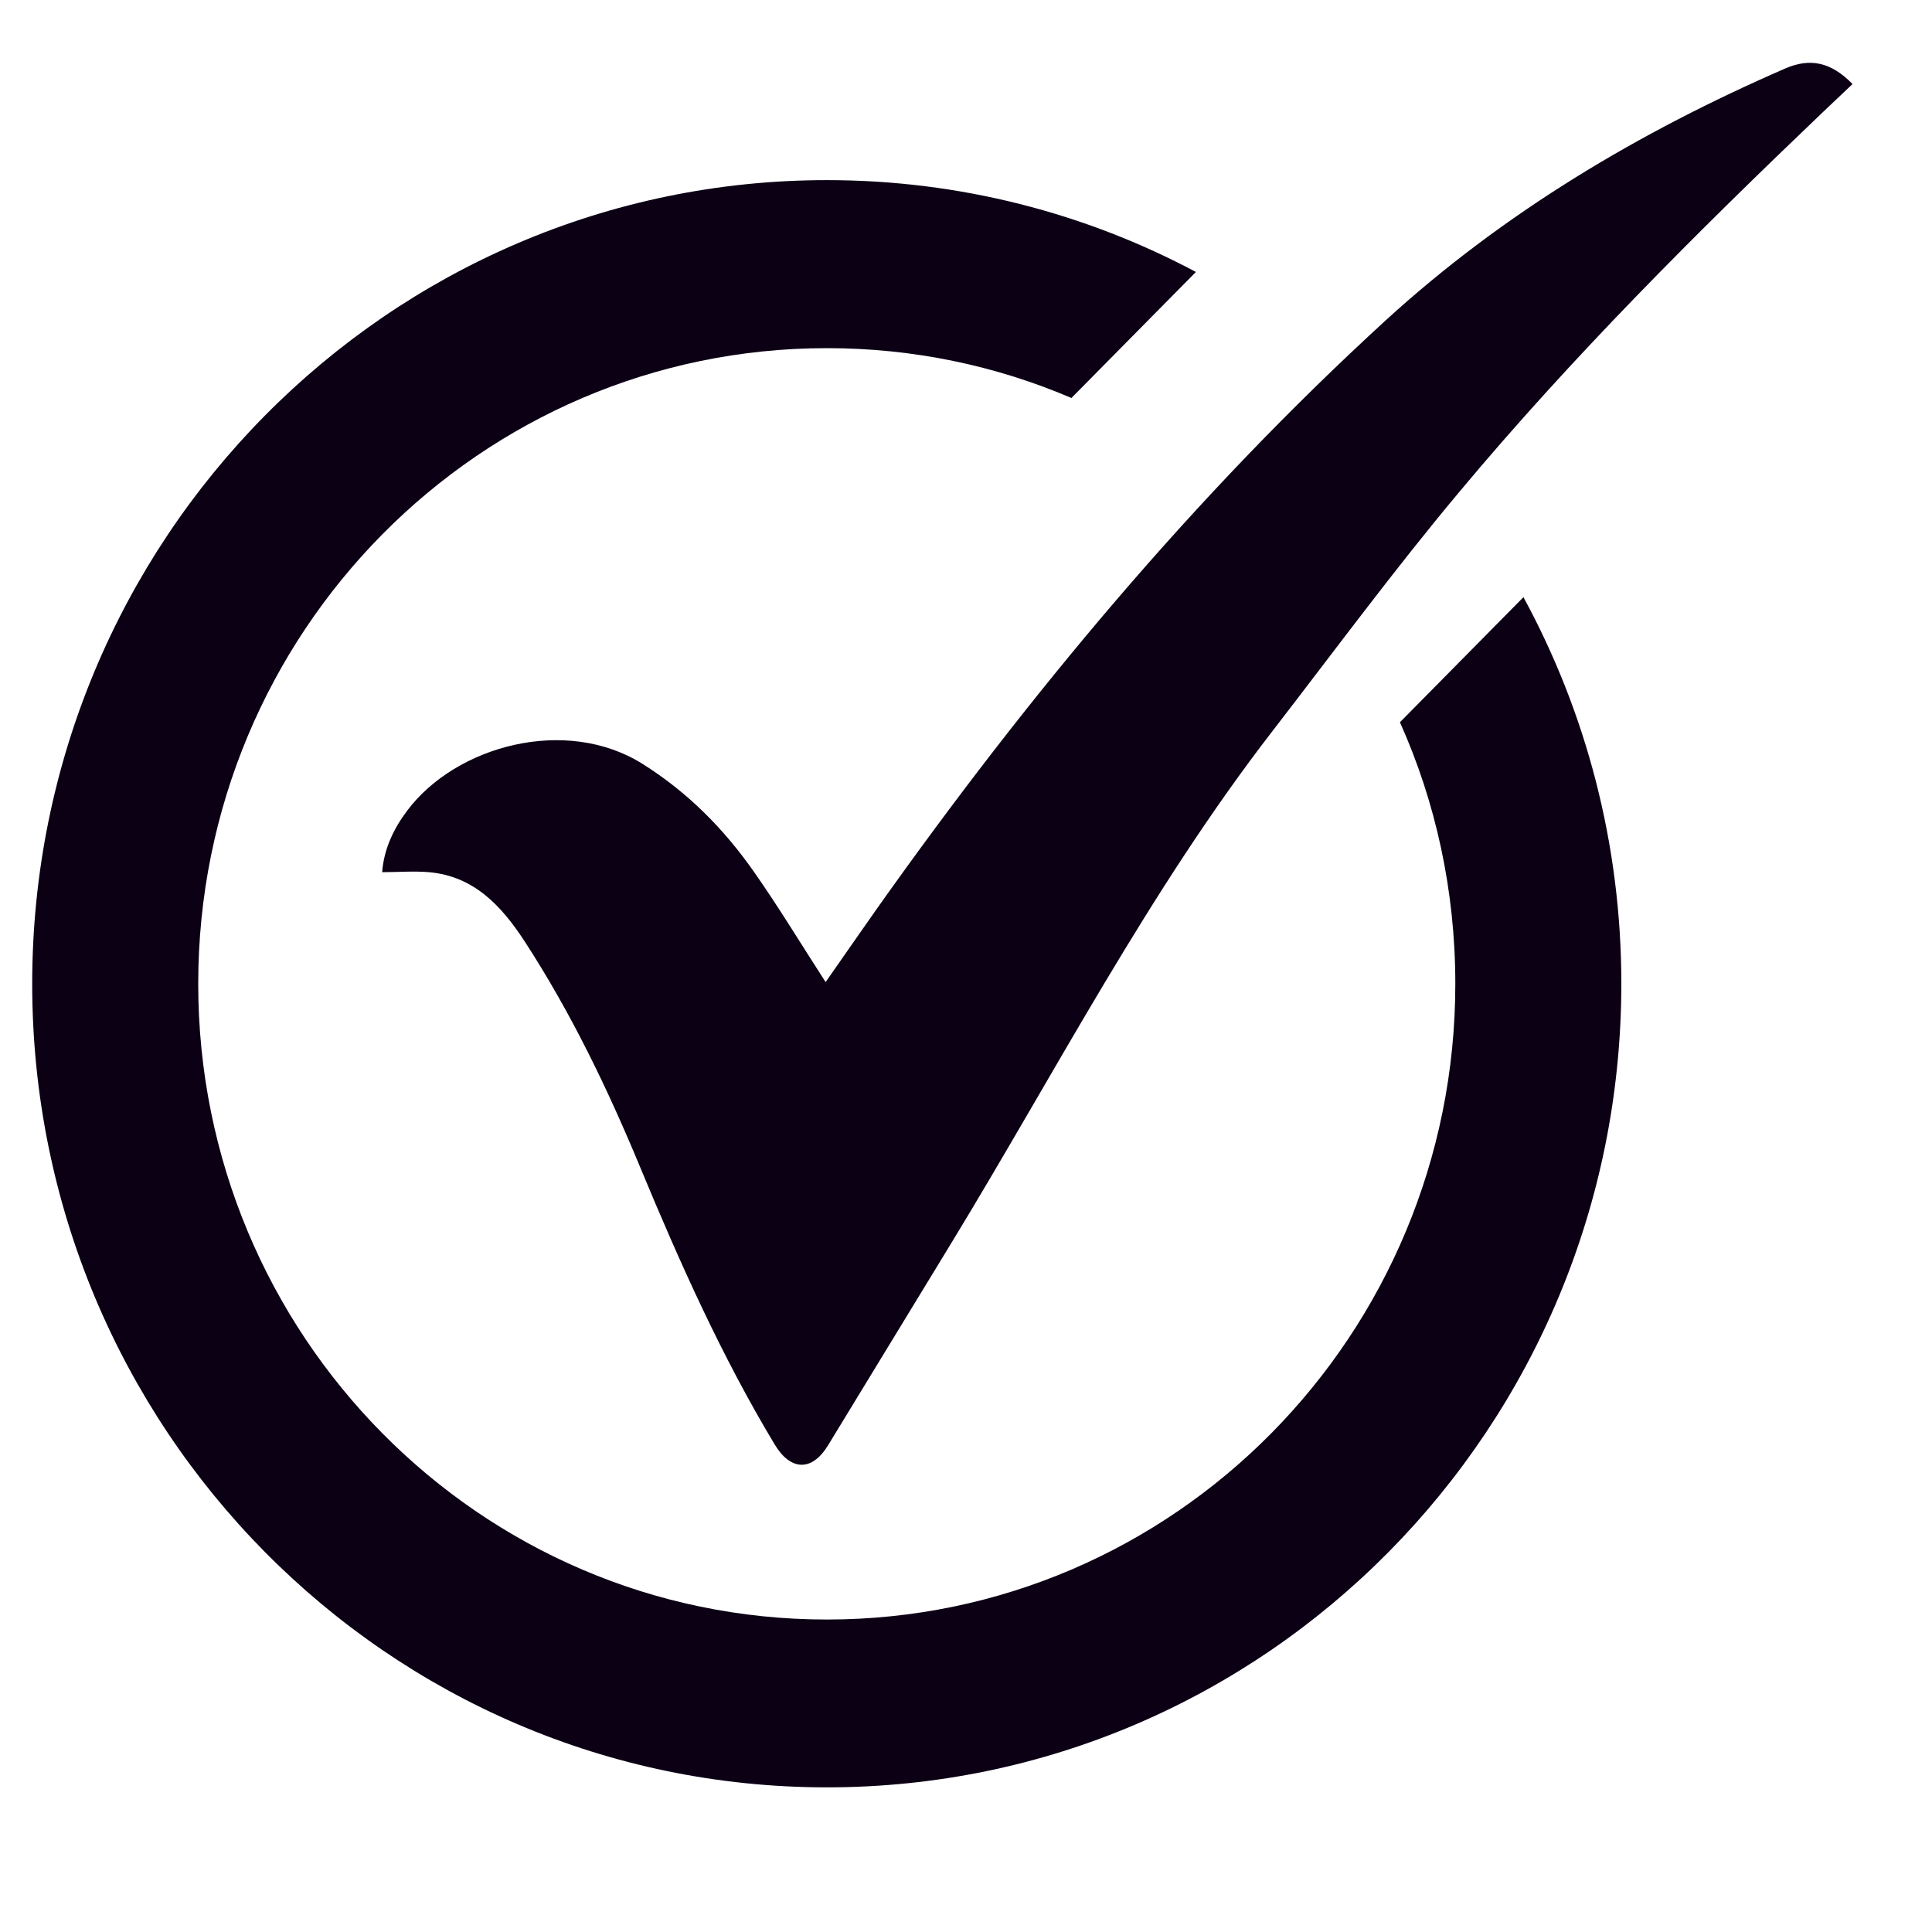 <svg version="1.0" preserveAspectRatio="xMidYMid meet" height="40" viewBox="0 0 30 30" zoomAndPan="magnify" width="40" xmlns:xlink="http://www.w3.org/1999/xlink" xmlns="http://www.w3.org/2000/svg"><defs><clipPath id="5ba3256b64"><path clip-rule="nonzero" d="M 5 0.898 L 28.789 0.898 L 28.789 23 L 5 23 Z M 5 0.898"></path></clipPath><clipPath id="d70c3c3138"><path clip-rule="nonzero" d="M 0.484 2 L 26 2 L 26 27.754 L 0.484 27.754 Z M 0.484 2"></path></clipPath></defs><g clip-path="url(#5ba3256b64)"><path fill-rule="nonzero" fill-opacity="1" d="M 5.934 13.543 C 5.961 13.188 6.109 12.871 6.324 12.586 C 7.082 11.578 8.785 11.117 9.973 11.859 C 10.672 12.297 11.234 12.863 11.703 13.531 C 12.09 14.082 12.441 14.664 12.82 15.25 C 13.086 14.871 13.352 14.484 13.625 14.098 C 15.965 10.797 18.539 7.699 21.523 4.969 C 23.355 3.297 25.453 2.051 27.715 1.066 C 28.105 0.895 28.43 0.961 28.766 1.305 C 28.613 1.449 28.461 1.594 28.309 1.738 C 26.336 3.621 24.402 5.551 22.652 7.648 C 21.648 8.848 20.719 10.109 19.762 11.348 C 17.832 13.844 16.391 16.648 14.754 19.332 C 14.121 20.367 13.492 21.406 12.859 22.441 C 12.609 22.852 12.277 22.844 12.027 22.426 C 11.207 21.062 10.559 19.613 9.949 18.145 C 9.441 16.918 8.867 15.723 8.141 14.609 C 7.781 14.059 7.355 13.605 6.66 13.543 C 6.426 13.523 6.188 13.543 5.934 13.543 Z M 5.934 13.543" fill="#0c0015"></path></g><g clip-path="url(#d70c3c3138)"><path fill-rule="nonzero" fill-opacity="1" d="M 23.656 9.273 L 21.738 11.215 C 22.293 12.453 22.598 13.828 22.598 15.277 C 22.598 20.727 18.23 25.148 12.84 25.148 C 7.449 25.148 3.078 20.727 3.078 15.277 C 3.078 9.824 7.449 5.406 12.84 5.406 C 14.188 5.406 15.469 5.68 16.637 6.18 L 18.57 4.223 C 16.859 3.312 14.906 2.797 12.84 2.797 C 6.023 2.797 0.5 8.387 0.5 15.277 C 0.5 22.168 6.023 27.754 12.84 27.754 C 19.652 27.754 25.176 22.168 25.176 15.273 C 25.176 13.102 24.625 11.055 23.656 9.273 Z M 23.656 9.273" fill="#0c0015"></path></g></svg>
